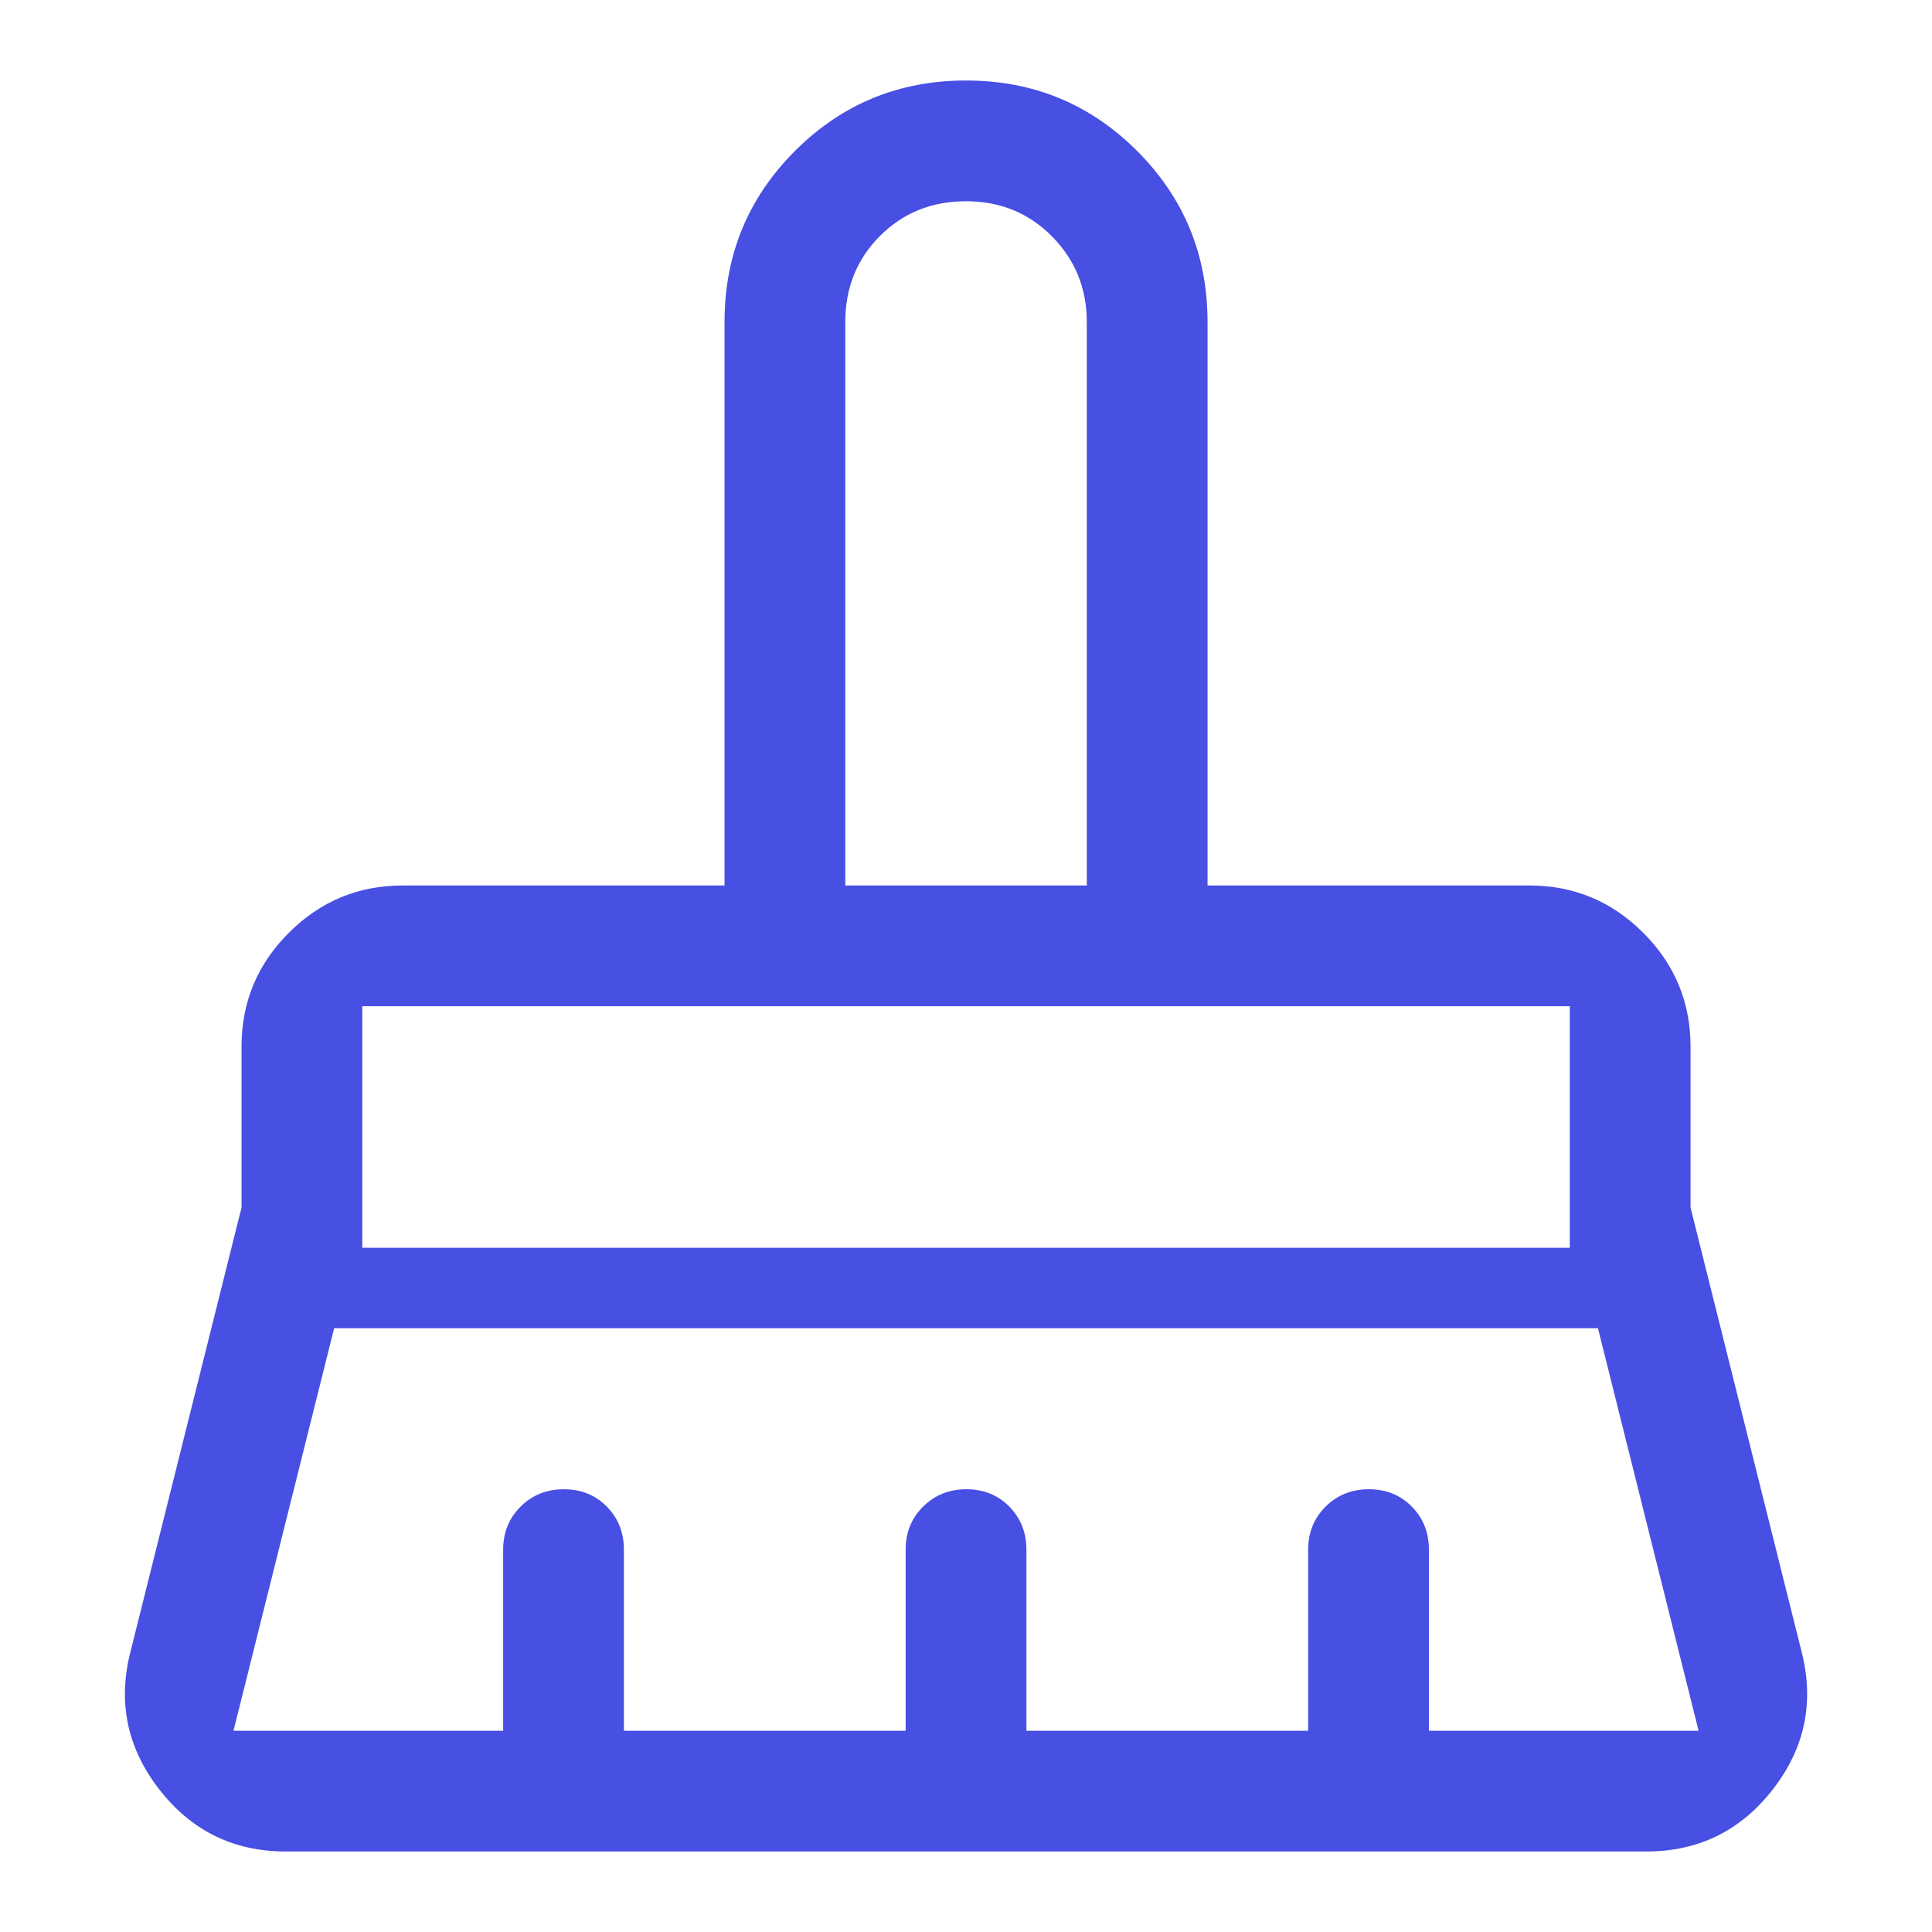 <svg width="48" height="48" viewBox="0 0 48 48" fill="none" xmlns="http://www.w3.org/2000/svg">
<path d="M21.001 22H27.001V8C27.001 7.167 26.713 6.458 26.138 5.875C25.563 5.292 24.851 5 24.001 5C23.151 5 22.438 5.287 21.863 5.862C21.288 6.438 21.001 7.15 21.001 8V22ZM9.001 31H39.001V25H9.001V31ZM5.801 43H12.501V38.5C12.501 38.075 12.645 37.719 12.934 37.431C13.223 37.144 13.582 37 14.009 37C14.437 37 14.792 37.144 15.076 37.431C15.359 37.719 15.501 38.075 15.501 38.5V43H22.501V38.5C22.501 38.075 22.645 37.719 22.934 37.431C23.224 37.144 23.582 37 24.009 37C24.437 37 24.792 37.144 25.076 37.431C25.359 37.719 25.501 38.075 25.501 38.5V43H32.501V38.5C32.501 38.075 32.645 37.719 32.934 37.431C33.224 37.144 33.582 37 34.009 37C34.437 37 34.792 37.144 35.076 37.431C35.359 37.719 35.501 38.075 35.501 38.5V43H42.201L39.701 33H8.301L5.801 43ZM40.901 46H7.101C5.801 46 4.751 45.483 3.951 44.45C3.151 43.417 2.917 42.267 3.251 41L6.001 30V26C6.001 24.9 6.392 23.958 7.176 23.175C7.959 22.392 8.901 22 10.001 22H18.001V8C18.001 6.333 18.584 4.917 19.751 3.75C20.917 2.583 22.334 2 24.001 2C25.667 2 27.084 2.583 28.251 3.75C29.417 4.917 30.001 6.333 30.001 8V22H38.001C39.101 22 40.042 22.392 40.826 23.175C41.609 23.958 42.001 24.9 42.001 26V30L44.751 41C45.084 42.267 44.851 43.417 44.051 44.45C43.251 45.483 42.201 46 40.901 46Z" fill="#484FE3"/>
</svg>
